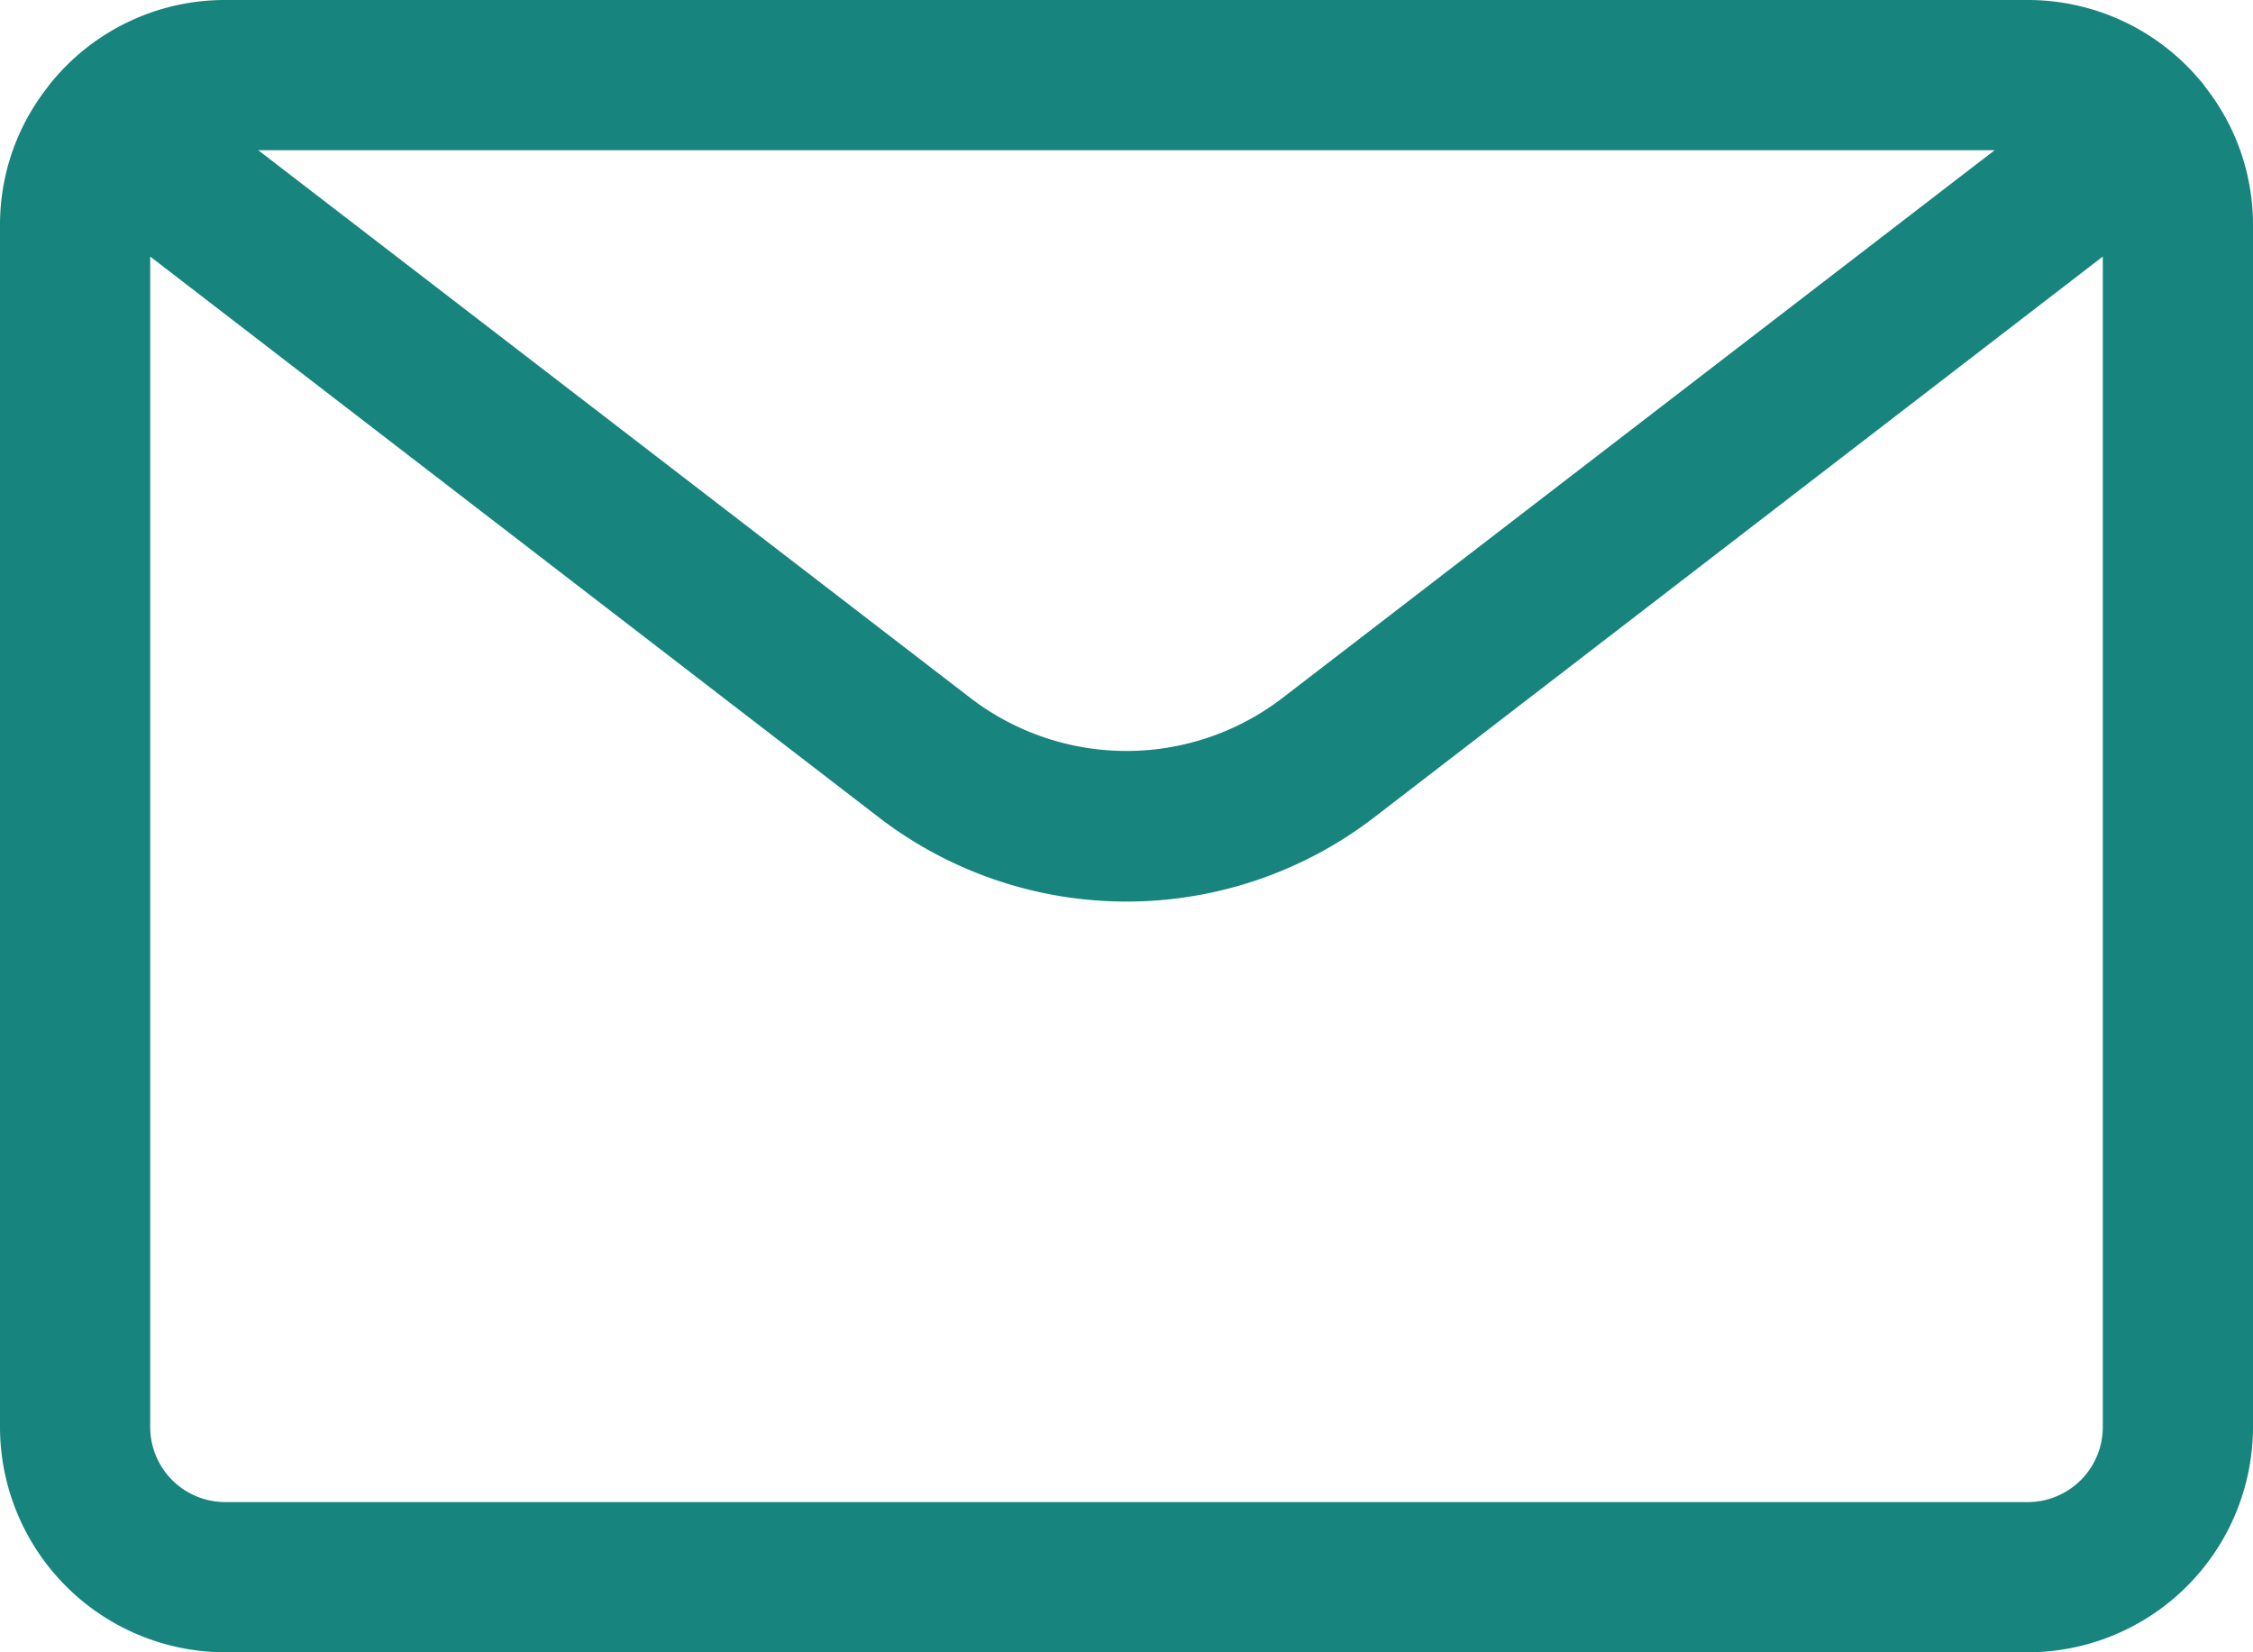 <svg xmlns="http://www.w3.org/2000/svg" width="22.5" height="16.5" viewBox="0 0 22.5 16.5">
  <g id="email-action-unread" transform="translate(-0.75 -4)">
    <path id="Path_158" data-name="Path 158" d="M3,20.5A2.252,2.252,0,0,1,.75,18.25v-12a2.22,2.22,0,0,1,.476-1.38c.007-.011.015-.022.022-.031l.023-.027A2.238,2.238,0,0,1,3,4H21a2.245,2.245,0,0,1,1.731.814.237.237,0,0,1,.026.031.293.293,0,0,1,.018.026A2.222,2.222,0,0,1,23.25,6.25v12A2.252,2.252,0,0,1,21,20.5Zm-.75-2.25A.75.75,0,0,0,3,19H21a.75.75,0,0,0,.75-.75V6.562l-7.276,5.6a4.059,4.059,0,0,1-4.948,0L2.25,6.562Zm8.19-7.281a2.559,2.559,0,0,0,3.119,0L20.67,5.5H3.329Z" fill="#17847e"/>
  </g>
</svg>
